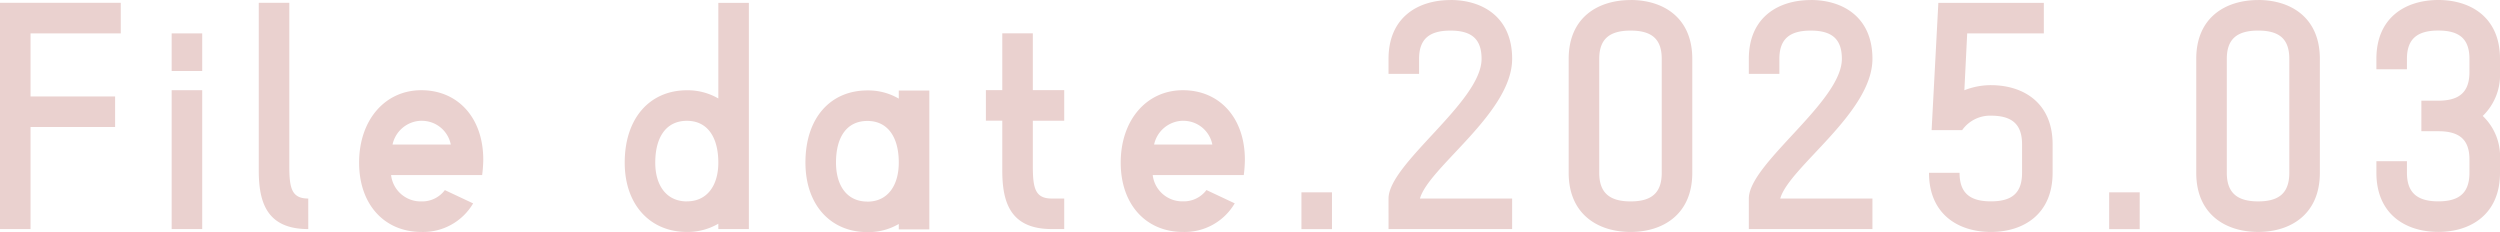 <svg xmlns="http://www.w3.org/2000/svg" width="185.64" height="17.241" viewBox="0 0 185.64 17.241"><path d="M-178.773-15.414h-8.967v16.8h2.268V-6.195h6.279V-8.463h-6.279v-4.683h6.7Zm3.78,2.268v2.793h2.268v-2.793Zm2.268,14.532V-8.925h-2.268V1.386Zm4.2-4.347c0,2.352.588,4.347,3.675,4.347V-.882c-1.239,0-1.407-.777-1.407-2.415V-15.414h-2.268ZM-156.45,1.6a4.306,4.306,0,0,0,3.843-2.121l-2.1-.987a2.1,2.1,0,0,1-1.743.84A2.212,2.212,0,0,1-158.7-2.625h6.762a9.584,9.584,0,0,0,.084-1.134c0-3.15-1.911-5.166-4.6-5.166-2.709,0-4.62,2.226-4.62,5.376S-159.159,1.6-156.45,1.6Zm0-8.253a2.186,2.186,0,0,1,2.184,1.764h-4.326A2.234,2.234,0,0,1-156.45-6.657Zm22.05-1.659a4.539,4.539,0,0,0-2.331-.609c-2.709,0-4.62,2.016-4.62,5.376,0,3.15,1.911,5.145,4.62,5.145A4.539,4.539,0,0,0-134.4.987v.4h2.268v-16.8H-134.4Zm-2.331,7.644c-1.533,0-2.352-1.2-2.352-2.877,0-1.911.819-3.108,2.352-3.108,1.512,0,2.331,1.2,2.331,3.108C-134.4-1.869-135.219-.672-136.731-.672ZM-121-8.3a4.484,4.484,0,0,0-2.331-.609c-2.709,0-4.6,2-4.6,5.355,0,3.171,1.89,5.166,4.6,5.166A4.484,4.484,0,0,0-121,1.008v.4h2.268V-8.9H-121Zm-2.331,7.644c-1.533,0-2.331-1.2-2.331-2.9,0-1.89.8-3.087,2.331-3.087,1.512,0,2.331,1.2,2.331,3.087C-121-1.848-121.821-.651-123.333-.651Zm14.616-8.274h-2.331v-4.221h-2.268v4.221h-1.218v2.268h1.218v3.7c0,2.352.588,4.347,3.675,4.347h.924V-.882h-.924c-1.239,0-1.407-.777-1.407-2.415v-3.36h2.331ZM-99.9,1.6A4.306,4.306,0,0,0-96.054-.525l-2.1-.987a2.1,2.1,0,0,1-1.743.84,2.212,2.212,0,0,1-2.247-1.953h6.762A9.583,9.583,0,0,0-95.3-3.759c0-3.15-1.911-5.166-4.6-5.166-2.709,0-4.62,2.226-4.62,5.376S-102.606,1.6-99.9,1.6Zm0-8.253a2.186,2.186,0,0,1,2.184,1.764h-4.326A2.234,2.234,0,0,1-99.9-6.657Zm8.8,5.313v2.73h2.268v-2.73Zm11.067-14.28c-2.415,0-4.6,1.281-4.6,4.368v1.113h2.268v-1.113c0-1.47.756-2.1,2.331-2.1s2.31.63,2.31,2.1c0,3.192-6.909,7.77-6.909,10.374V1.386h9.177V-.882H-82.3c.651-2.331,6.846-6.363,6.846-10.374C-75.453-14.343-77.637-15.624-80.031-15.624Zm13.377,0c-2.415,0-4.6,1.281-4.6,4.368v8.463c0,3.087,2.184,4.389,4.6,4.389,2.394,0,4.578-1.3,4.578-4.389v-8.463C-62.076-14.343-64.26-15.624-66.654-15.624Zm2.31,12.831c0,1.47-.735,2.121-2.31,2.121s-2.331-.651-2.331-2.121v-8.463c0-1.47.756-2.1,2.331-2.1s2.31.63,2.31,2.1Zm11.067-12.831c-2.415,0-4.6,1.281-4.6,4.368v1.113h2.268v-1.113c0-1.47.756-2.1,2.331-2.1s2.31.63,2.31,2.1c0,3.192-6.909,7.77-6.909,10.374V1.386H-48.7V-.882h-6.846c.651-2.331,6.846-6.363,6.846-10.374C-48.7-14.343-50.883-15.624-53.277-15.624ZM-39.9-9.3a5.331,5.331,0,0,0-1.974.378l.21-4.221h5.691v-2.268h-7.833l-.5,9.45h2.268A2.54,2.54,0,0,1-39.9-7.035c1.575,0,2.31.651,2.31,2.121v2.121c0,1.491-.735,2.121-2.31,2.121s-2.331-.63-2.331-2.121H-44.5C-44.5.294-42.315,1.6-39.9,1.6c2.394,0,4.578-1.3,4.578-4.389V-4.914C-35.322-8-37.506-9.3-39.9-9.3Zm8.778,7.959v2.73h2.268v-2.73Zm11.067-14.28c-2.415,0-4.6,1.281-4.6,4.368v8.463c0,3.087,2.184,4.389,4.6,4.389,2.394,0,4.578-1.3,4.578-4.389v-8.463C-15.477-14.343-17.661-15.624-20.055-15.624Zm2.31,12.831c0,1.47-.735,2.121-2.31,2.121s-2.331-.651-2.331-2.121v-8.463c0-1.47.756-2.1,2.331-2.1s2.31.63,2.31,2.1ZM-6.678-15.624c-2.415,0-4.6,1.281-4.6,4.368v.777h2.268v-.777c0-1.47.756-2.1,2.331-2.1s2.31.63,2.31,2.1v.987c0,1.47-.735,2.121-2.31,2.121h-1.26V-5.88h1.26c1.575,0,2.31.63,2.31,2.1v.987c0,1.47-.735,2.121-2.31,2.121s-2.331-.651-2.331-2.121v-.861h-2.268v.861c0,3.087,2.184,4.389,4.6,4.389C-4.284,1.6-2.1.294-2.1-2.793V-3.78A4.156,4.156,0,0,0-3.381-7.014,4.237,4.237,0,0,0-2.1-10.269v-.987C-2.1-14.343-4.284-15.624-6.678-15.624Z" transform="translate(187.74 15.624)" fill="#ead1cf"/></svg>